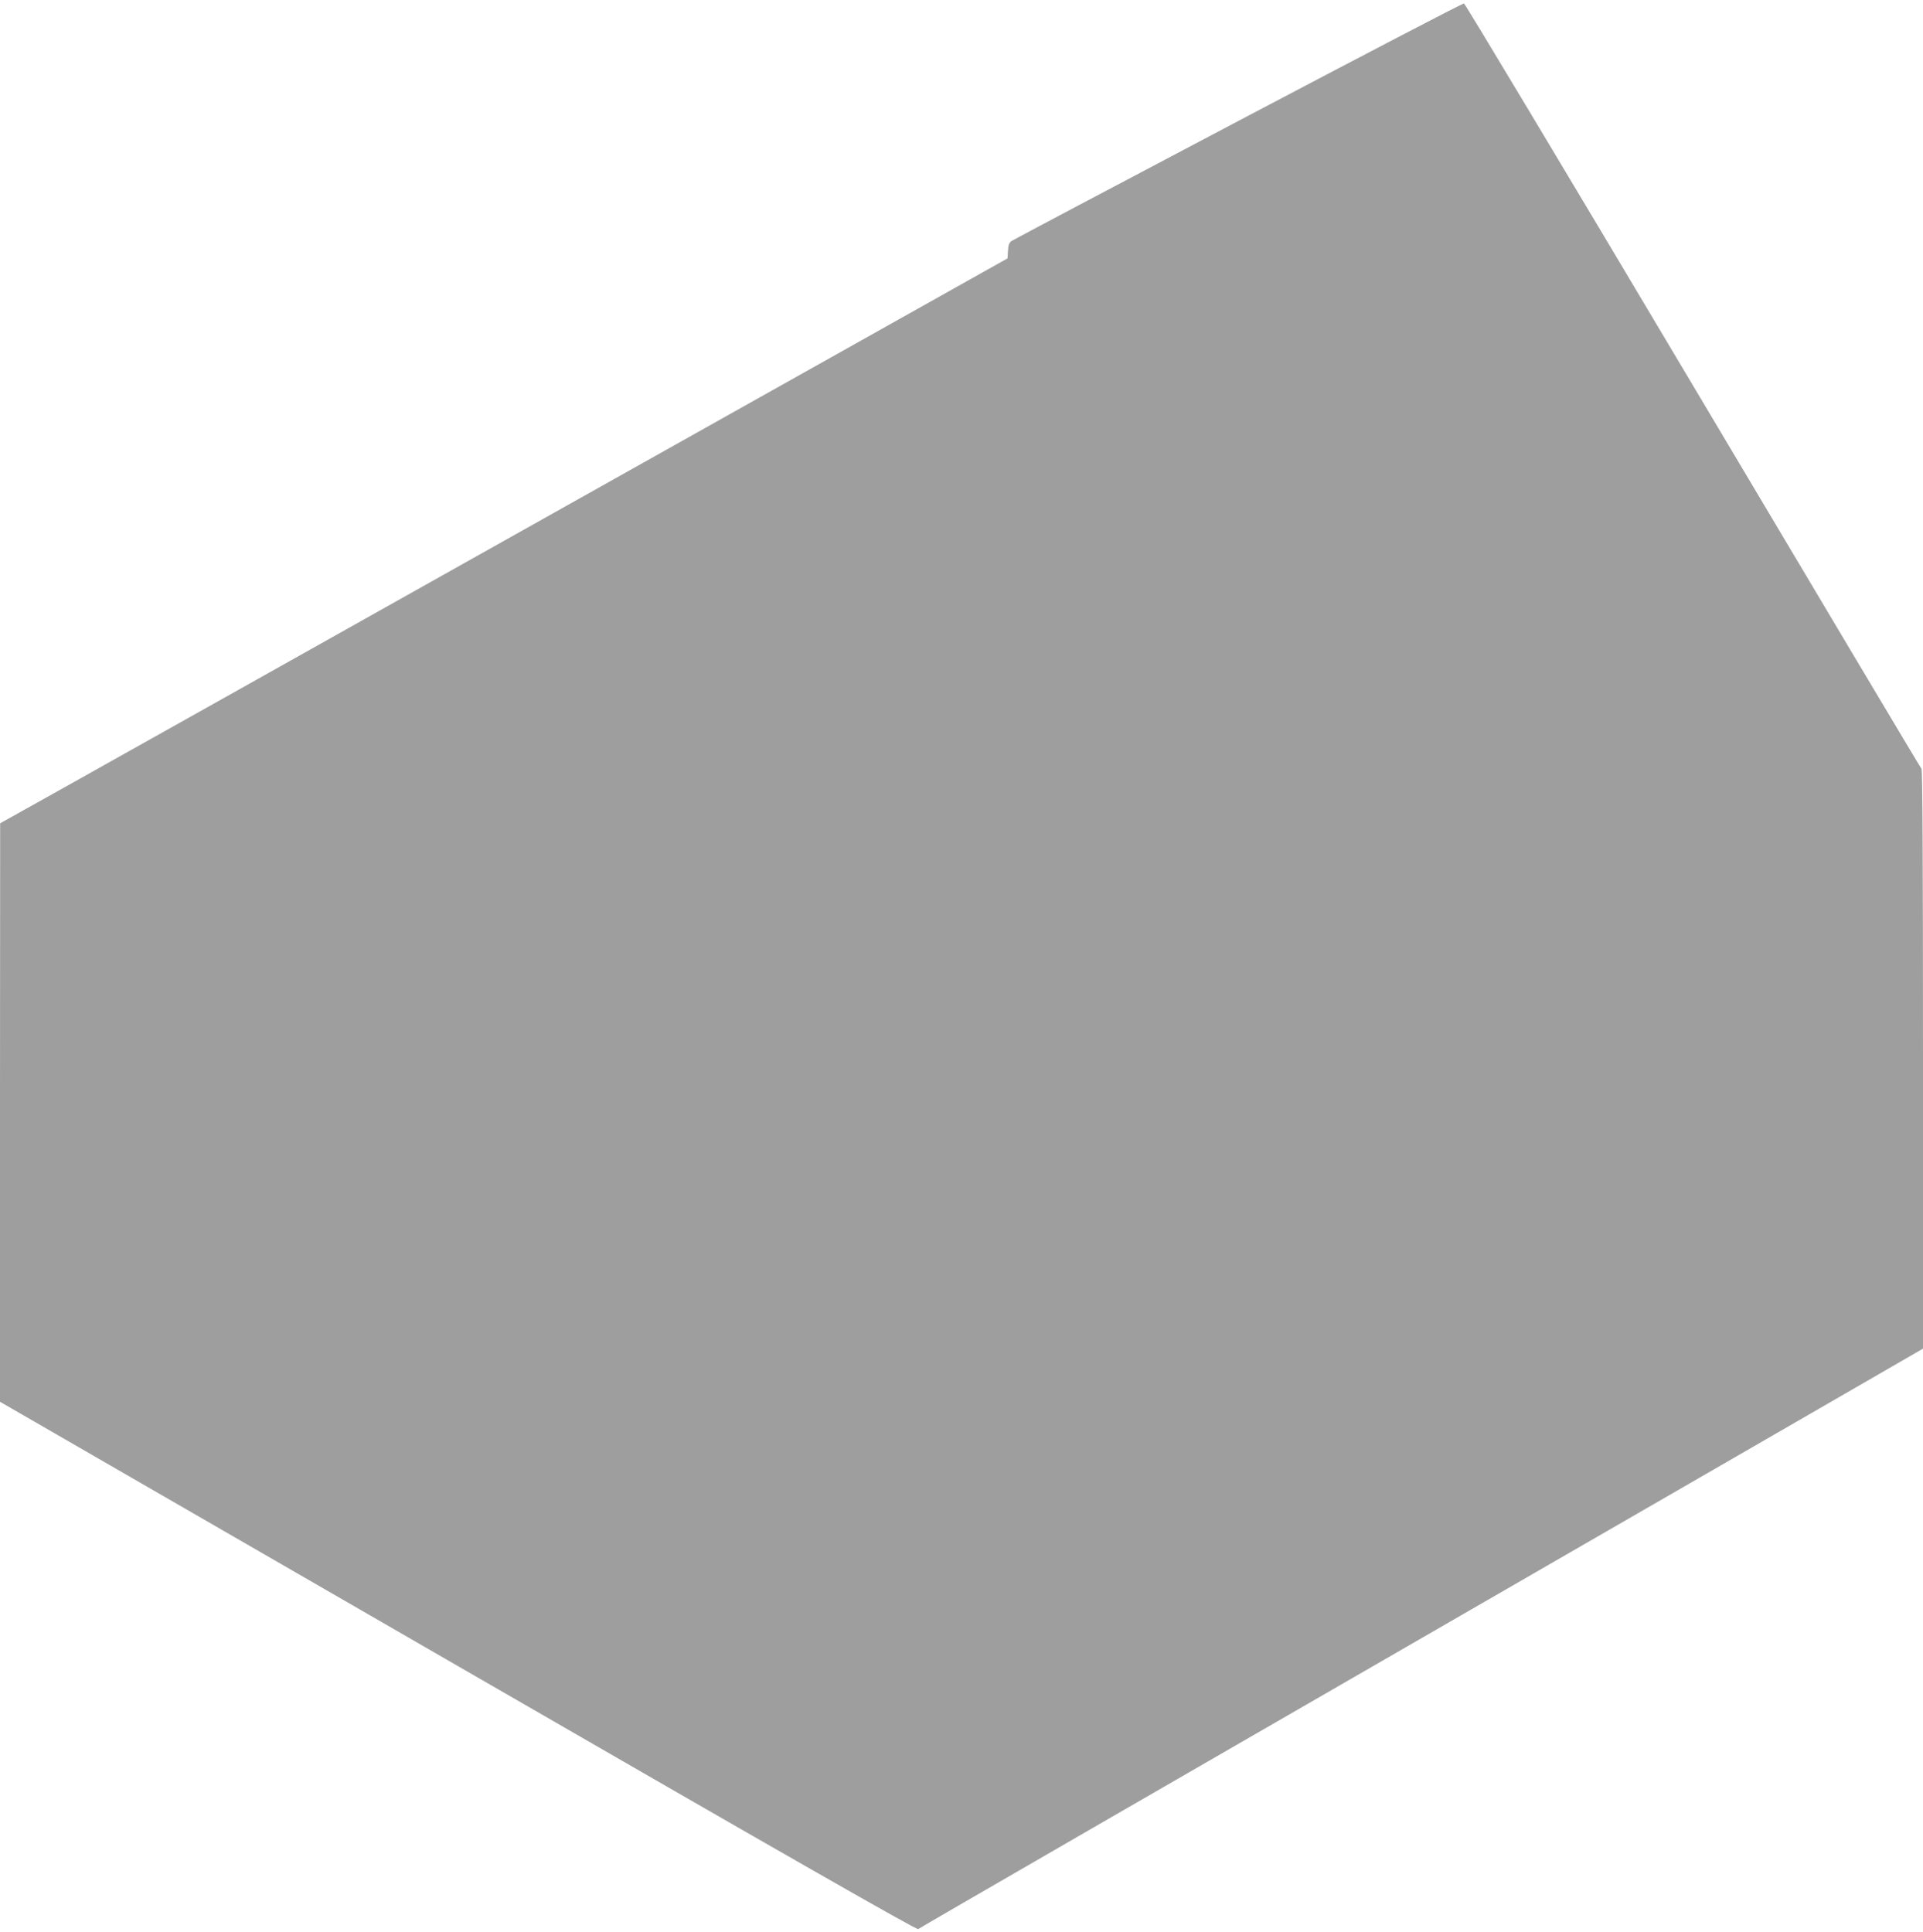 <?xml version="1.0" standalone="no"?>
<!DOCTYPE svg PUBLIC "-//W3C//DTD SVG 20010904//EN"
 "http://www.w3.org/TR/2001/REC-SVG-20010904/DTD/svg10.dtd">
<svg version="1.0" xmlns="http://www.w3.org/2000/svg"
 width="1274pt" height="1280pt" viewBox="0 0 1274 1280"
 preserveAspectRatio="xMidYMid meet">
<g transform="translate(0,1280) scale(0.1,-0.1)"
fill="#9e9e9e" stroke="none">
<path d="M8205 11999 c-814 -429 -1490 -787 -1502 -795 -17 -11 -23 -25 -25
-65 l-3 -51 -2895 -1624 c-1592 -894 -3094 -1736 -3337 -1872 l-442 -247 -1
-1916 0 -1917 3035 -1752 c2168 -1252 3039 -1749 3048 -1742 14 11 1563 906
5530 3195 l1127 651 0 1916 c0 1294 -3 1919 -10 1926 -6 6 -687 1149 -1514
2540 -827 1391 -1510 2530 -1517 2531 -8 2 -680 -349 -1494 -778z"/>
</g>
</svg>
